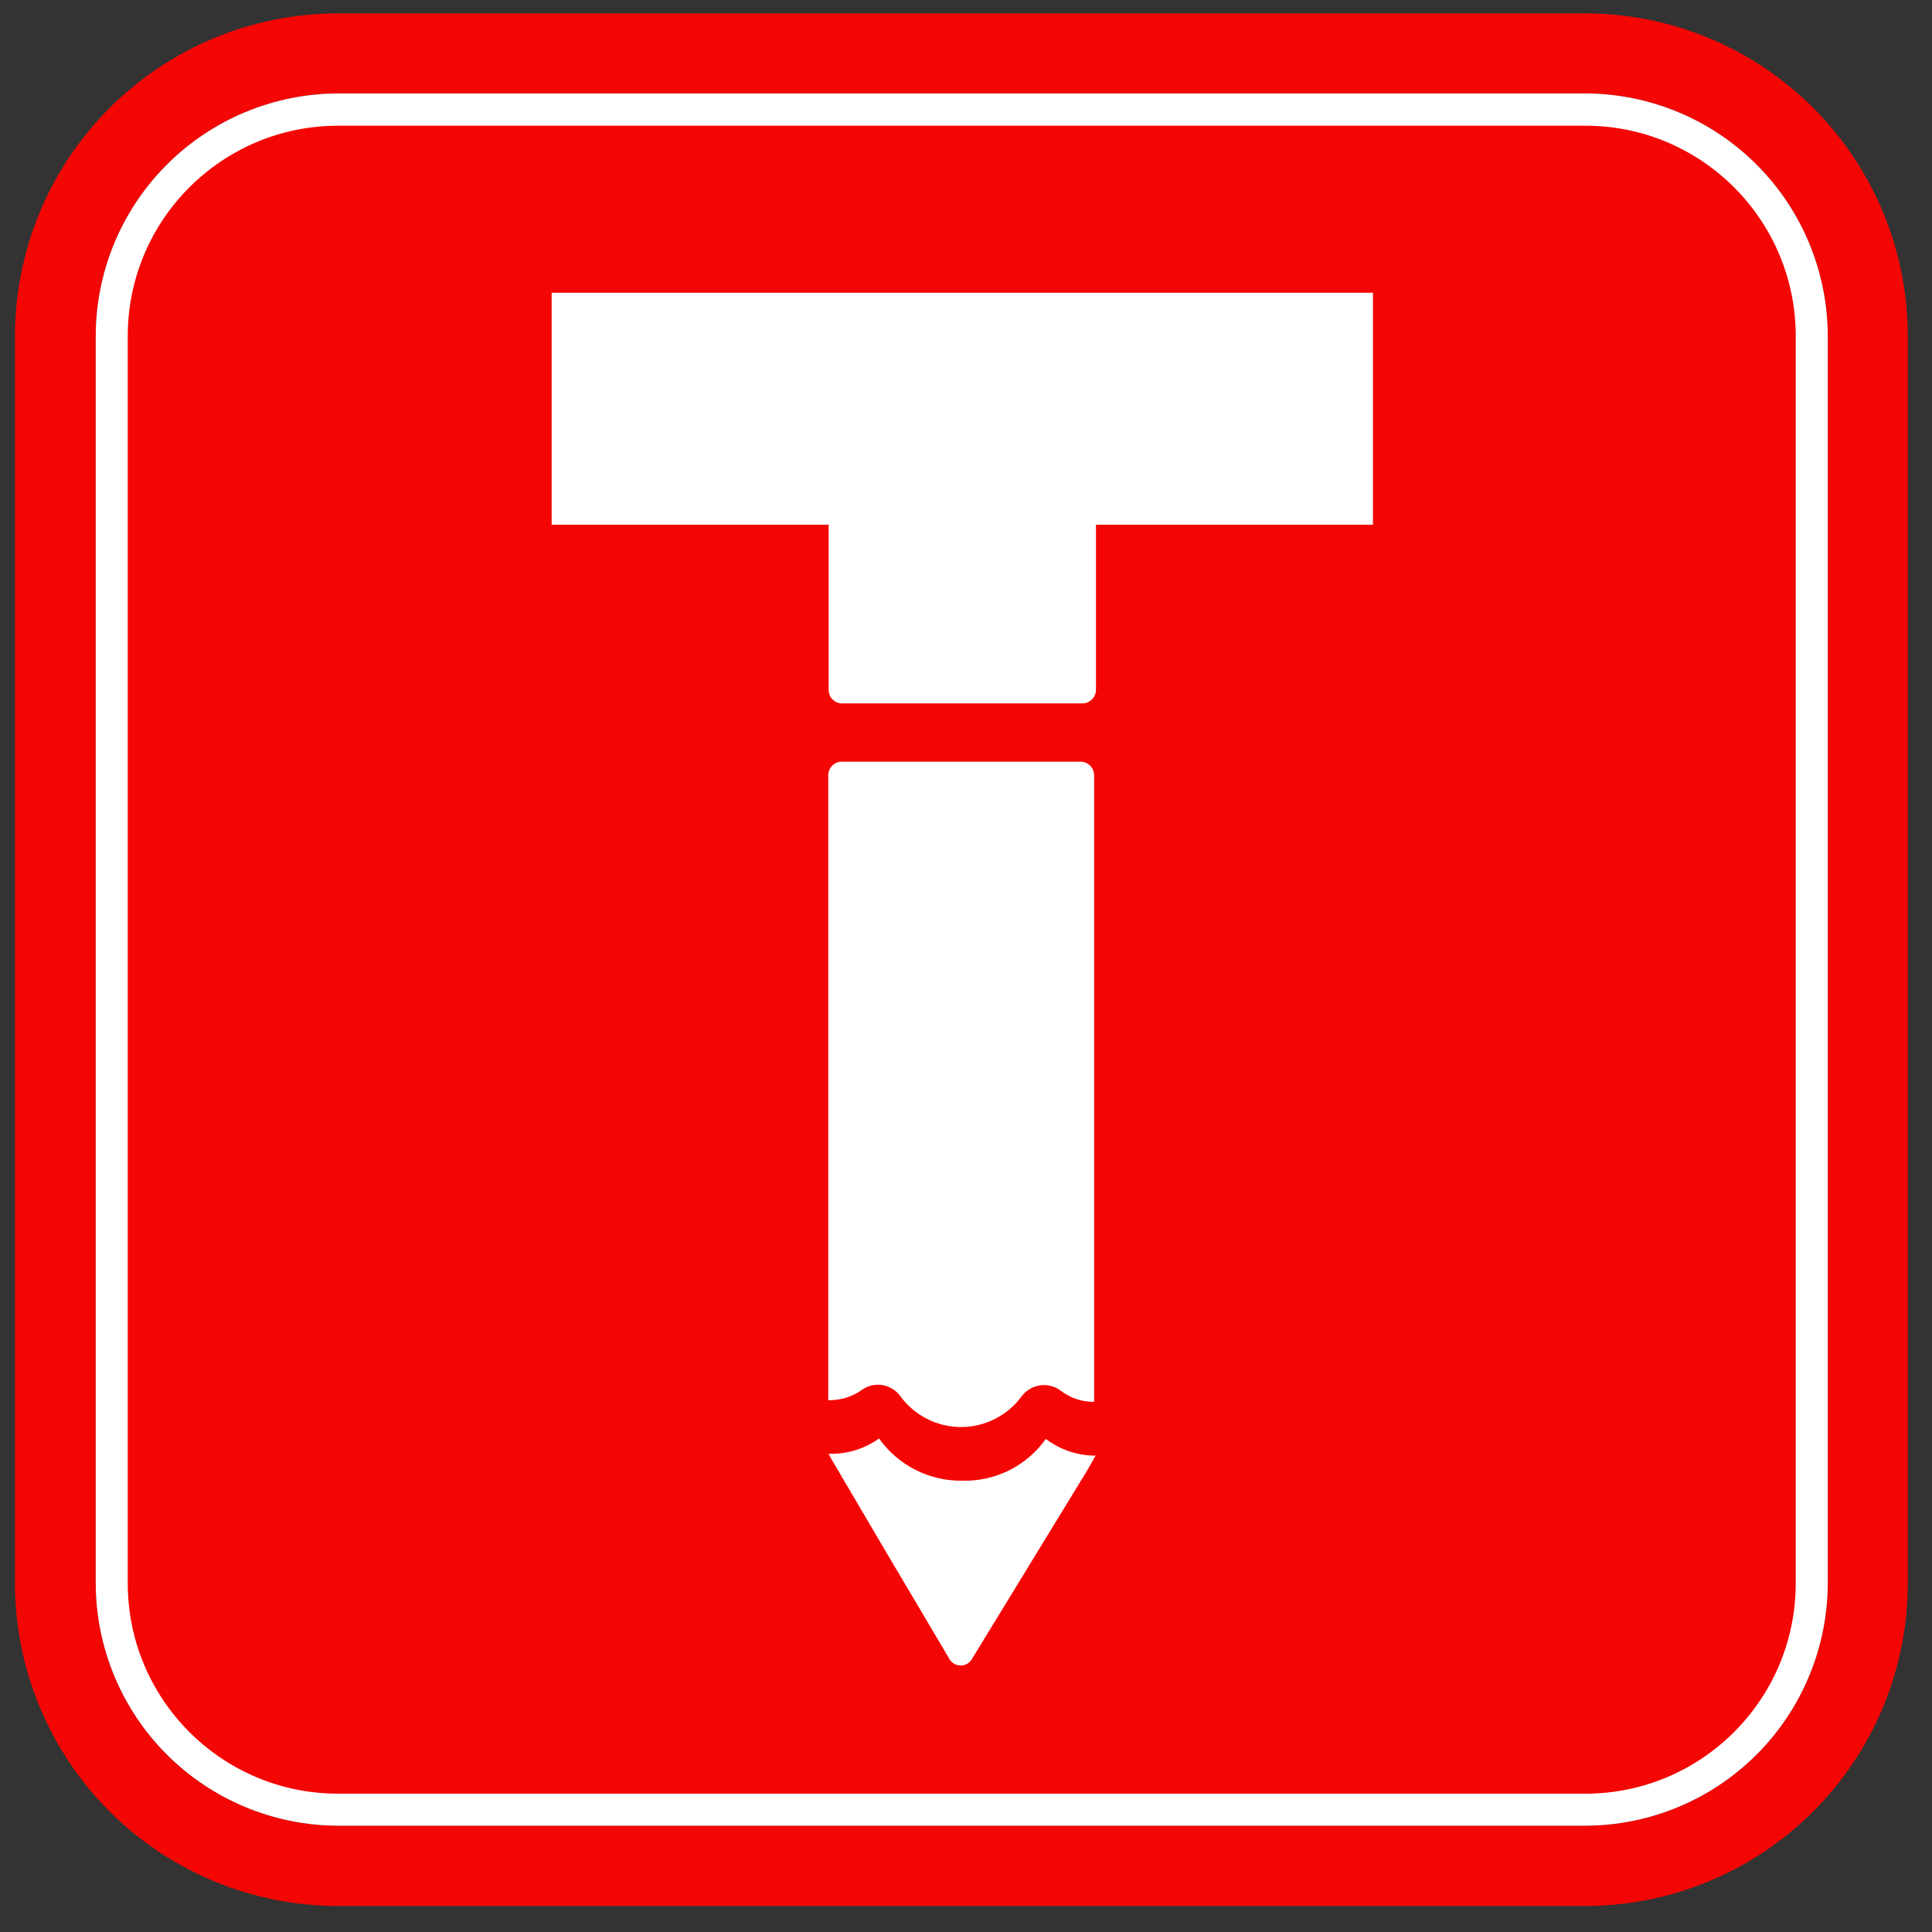 <svg width="49" height="49" viewBox="0 0 49 49" fill="none" xmlns="http://www.w3.org/2000/svg">
<rect x="0" y="0" width="49" height="49" fill="#333333" stroke="none"/>
<path d="M40.2 0.34H8.583C7.507 0.338 6.441 0.549 5.446 0.96C4.451 1.37 3.547 1.973 2.785 2.733C2.023 3.493 1.419 4.396 1.006 5.39C0.593 6.384 0.381 7.449 0.38 8.525V40.155C0.381 42.326 1.245 44.408 2.781 45.943C4.317 47.478 6.4 48.34 8.571 48.34H40.189C41.264 48.342 42.33 48.131 43.325 47.72C44.319 47.31 45.223 46.707 45.984 45.947C46.745 45.186 47.349 44.284 47.761 43.29C48.174 42.296 48.386 41.23 48.386 40.155V8.525C48.386 7.45 48.174 6.386 47.763 5.393C47.351 4.4 46.748 3.497 45.988 2.737C45.228 1.977 44.326 1.374 43.333 0.963C42.34 0.552 41.275 0.34 40.2 0.34ZM46.356 40.155C46.352 41.786 45.703 43.349 44.549 44.502C43.395 45.654 41.831 46.302 40.2 46.304H8.583C6.952 46.302 5.388 45.654 4.234 44.502C3.08 43.349 2.431 41.786 2.428 40.155V8.525C2.429 6.893 3.078 5.329 4.232 4.175C5.386 3.021 6.951 2.372 8.583 2.37H40.2C41.832 2.372 43.397 3.021 44.551 4.175C45.705 5.329 46.354 6.893 46.356 8.525V40.155Z" fill="#F40604"/>
<path d="M46.356 40.155C46.352 41.786 45.703 43.349 44.549 44.502C43.395 45.654 41.831 46.302 40.2 46.304H8.583C6.952 46.302 5.388 45.654 4.234 44.502C3.08 43.349 2.431 41.786 2.428 40.155V8.525C2.429 6.893 3.078 5.329 4.232 4.175C5.386 3.021 6.951 2.372 8.583 2.37H40.2C41.832 2.372 43.397 3.021 44.551 4.175C45.705 5.329 46.354 6.893 46.356 8.525V40.155Z" fill="white"/>
<path d="M40.206 3.188H8.577C5.629 3.188 3.24 5.578 3.24 8.525V40.155C3.24 43.102 5.629 45.492 8.577 45.492H40.206C43.154 45.492 45.544 43.102 45.544 40.155V8.525C45.544 5.578 43.154 3.188 40.206 3.188Z" fill="#F40604"/>
<path d="M26.936 36.43L26.931 36.441L26.936 36.444L26.941 36.433L26.936 36.43Z" fill="#F40604"/>
<path d="M21.006 35.512C21.32 35.52 21.629 35.422 21.882 35.235C22.033 35.136 22.217 35.099 22.395 35.132C22.572 35.165 22.73 35.265 22.836 35.412C23.013 35.654 23.244 35.85 23.512 35.986C23.779 36.122 24.075 36.193 24.375 36.193C24.674 36.193 24.97 36.122 25.237 35.986C25.505 35.85 25.736 35.654 25.913 35.412C26.023 35.266 26.184 35.168 26.364 35.138C26.544 35.108 26.728 35.15 26.878 35.253C27.106 35.436 27.387 35.541 27.679 35.553C27.679 35.553 27.72 35.553 27.749 35.553V19.665C27.749 19.573 27.713 19.484 27.648 19.419C27.582 19.354 27.494 19.318 27.402 19.318H21.353C21.261 19.318 21.172 19.354 21.107 19.419C21.042 19.484 21.006 19.573 21.006 19.665V35.512Z" fill="white"/>
<path d="M24.401 37.554C23.989 37.559 23.582 37.464 23.216 37.278C22.849 37.091 22.532 36.818 22.294 36.483C21.923 36.749 21.474 36.886 21.017 36.871L21.07 36.977L22.371 39.19L24.071 42.061C24.099 42.116 24.141 42.161 24.193 42.193C24.245 42.225 24.305 42.242 24.366 42.242C24.427 42.242 24.486 42.225 24.538 42.193C24.59 42.161 24.632 42.116 24.66 42.061L27.573 37.295C27.643 37.177 27.708 37.059 27.785 36.918C27.33 36.919 26.887 36.77 26.525 36.494C26.285 36.832 25.966 37.105 25.596 37.29C25.225 37.475 24.815 37.565 24.401 37.554Z" fill="white"/>
<path d="M13.991 7.425V13.309H21.017V17.493C21.017 17.539 21.025 17.585 21.042 17.627C21.059 17.67 21.085 17.708 21.117 17.741C21.15 17.773 21.188 17.799 21.231 17.816C21.273 17.833 21.319 17.841 21.364 17.84H27.449C27.541 17.84 27.63 17.804 27.695 17.739C27.76 17.674 27.796 17.585 27.796 17.493V13.309H34.822V7.425H13.991Z" fill="white"/>
</svg>
